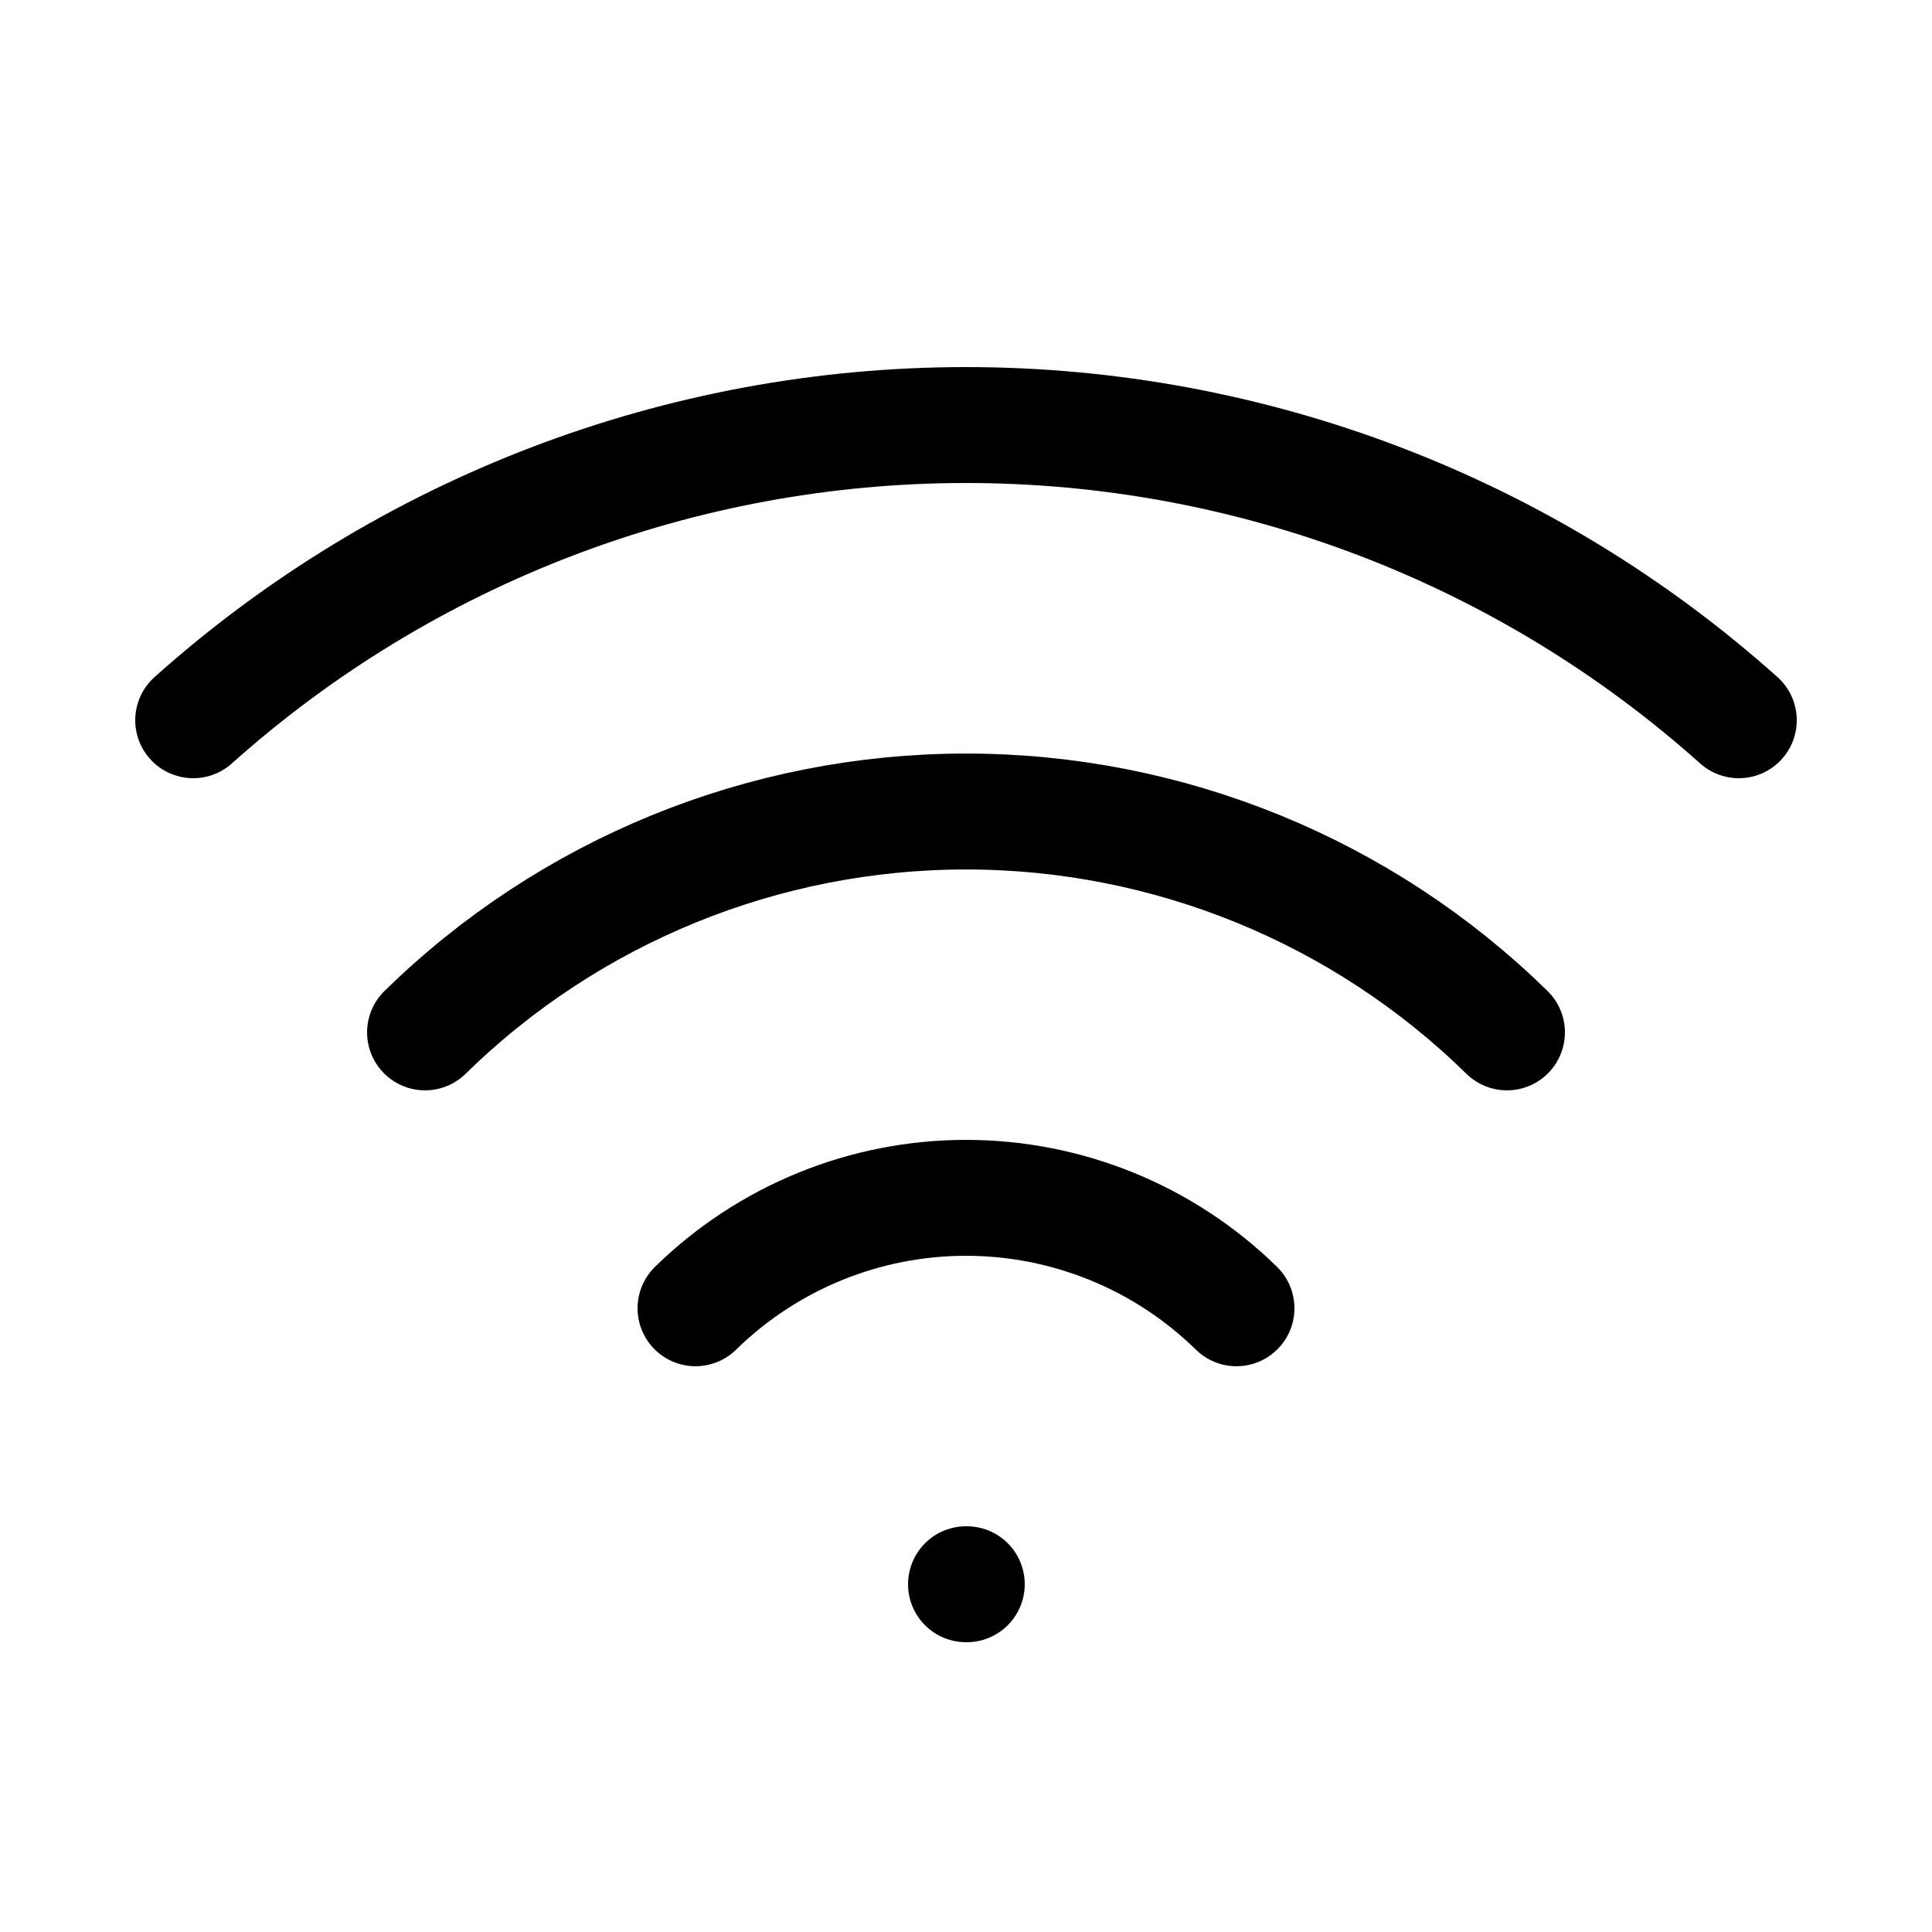 <svg width="25" height="25" viewBox="0 0 25 25" fill="none" xmlns="http://www.w3.org/2000/svg">
<path d="M12.5 20.5H12.51" stroke="black" stroke-width="1.5" stroke-linecap="round" stroke-linejoin="round"/>
<path d="M2.5 9.32C5.25 6.86 8.81 5.5 12.5 5.5C16.19 5.5 19.75 6.86 22.5 9.32" stroke="black" stroke-width="1.5" stroke-linecap="round" stroke-linejoin="round"/>
<path d="M5.5 13.359C7.369 11.527 9.882 10.501 12.5 10.501C15.117 10.501 17.631 11.527 19.5 13.359" stroke="black" stroke-width="1.5" stroke-linecap="round" stroke-linejoin="round"/>
<path d="M9 16.929C9.935 16.013 11.191 15.5 12.5 15.5C13.809 15.5 15.065 16.013 16 16.929" stroke="black" stroke-width="1.5" stroke-linecap="round" stroke-linejoin="round"/>
</svg>
